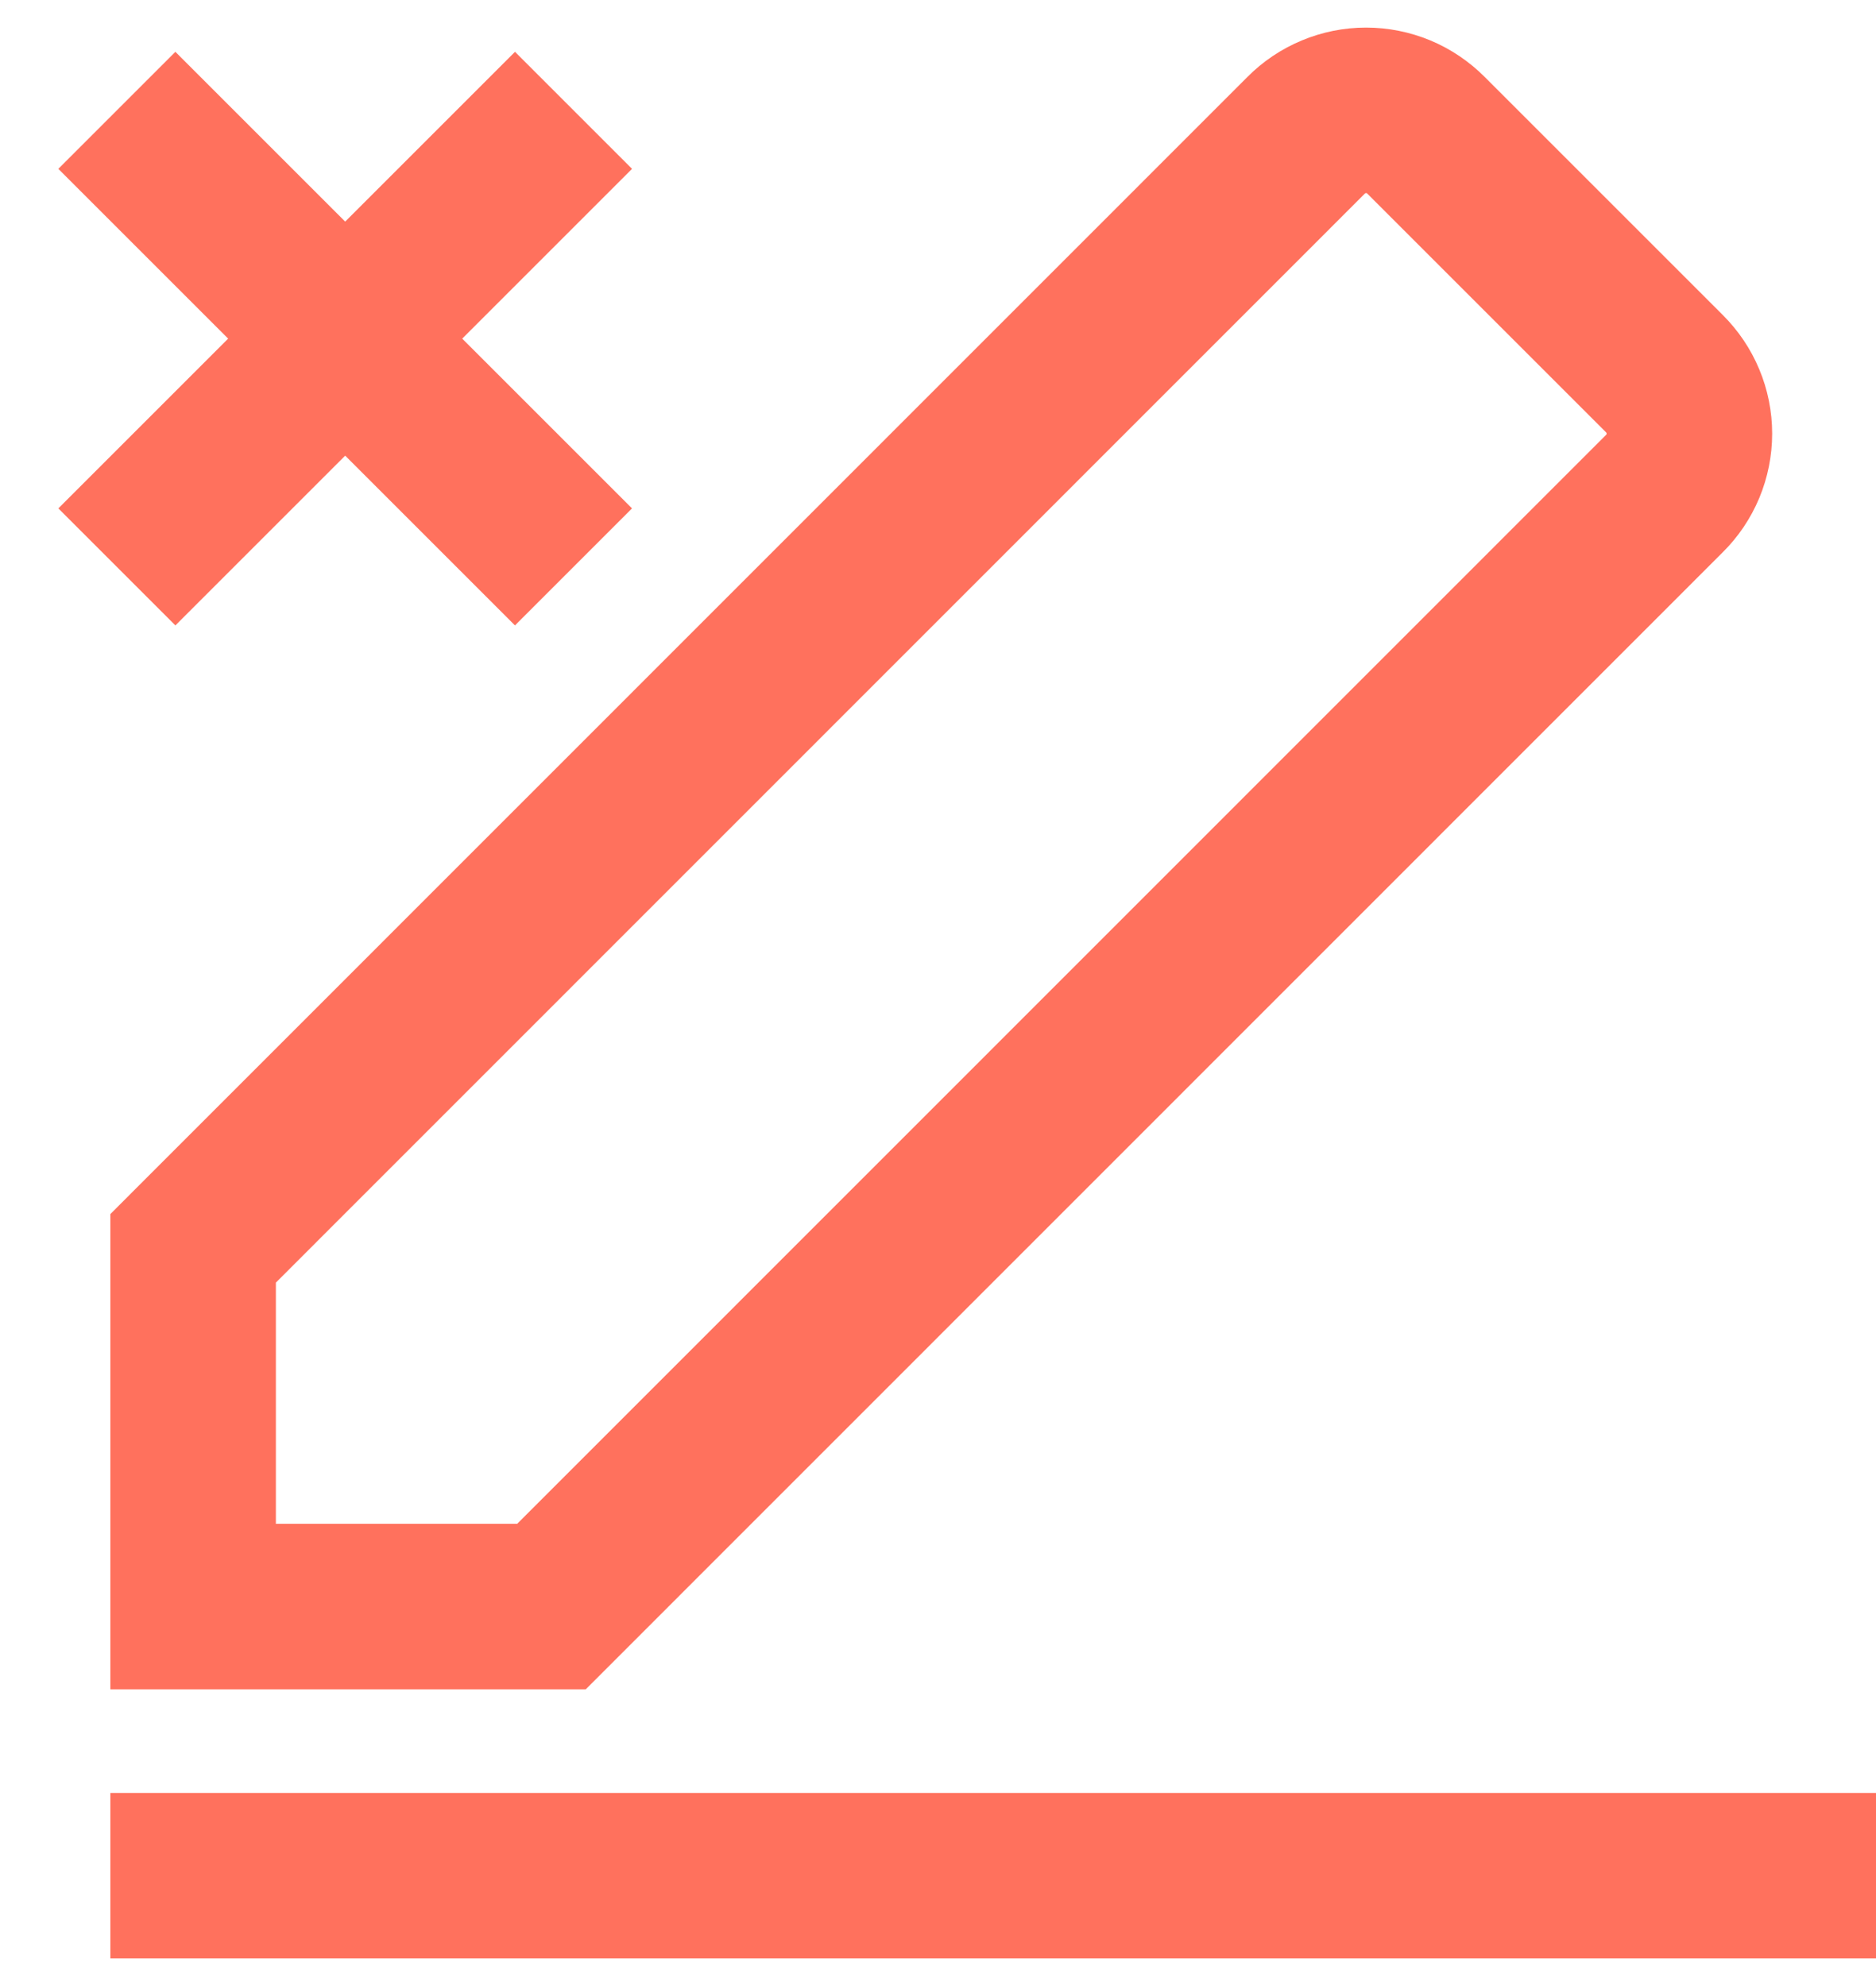 <svg width="17" height="18" viewBox="0 0 17 18" fill="none" xmlns="http://www.w3.org/2000/svg">
<path d="M15.082 4.474L4.997 14.561H1.75V11.314L11.835 1.227C11.906 1.155 11.991 1.098 12.085 1.059C12.178 1.02 12.278 1 12.379 1C12.48 1 12.58 1.02 12.674 1.059C12.767 1.098 12.851 1.155 12.923 1.227L15.082 3.386C15.154 3.458 15.211 3.542 15.25 3.636C15.289 3.729 15.309 3.829 15.309 3.93C15.309 4.031 15.289 4.131 15.25 4.225C15.211 4.318 15.154 4.403 15.082 4.474Z" stroke="#FF715D" stroke-width="1.5"/>
<path d="M1 17H17" stroke="#FF715D" stroke-width="1.5" stroke-linejoin="round"/>
<path d="M1.059 5.138L5.197 1" stroke="#FF715D" stroke-width="1.5" stroke-linejoin="round"/>
<path d="M1.059 1L5.197 5.138" stroke="#FF715D" stroke-width="1.5" stroke-linejoin="round"/>
</svg>
